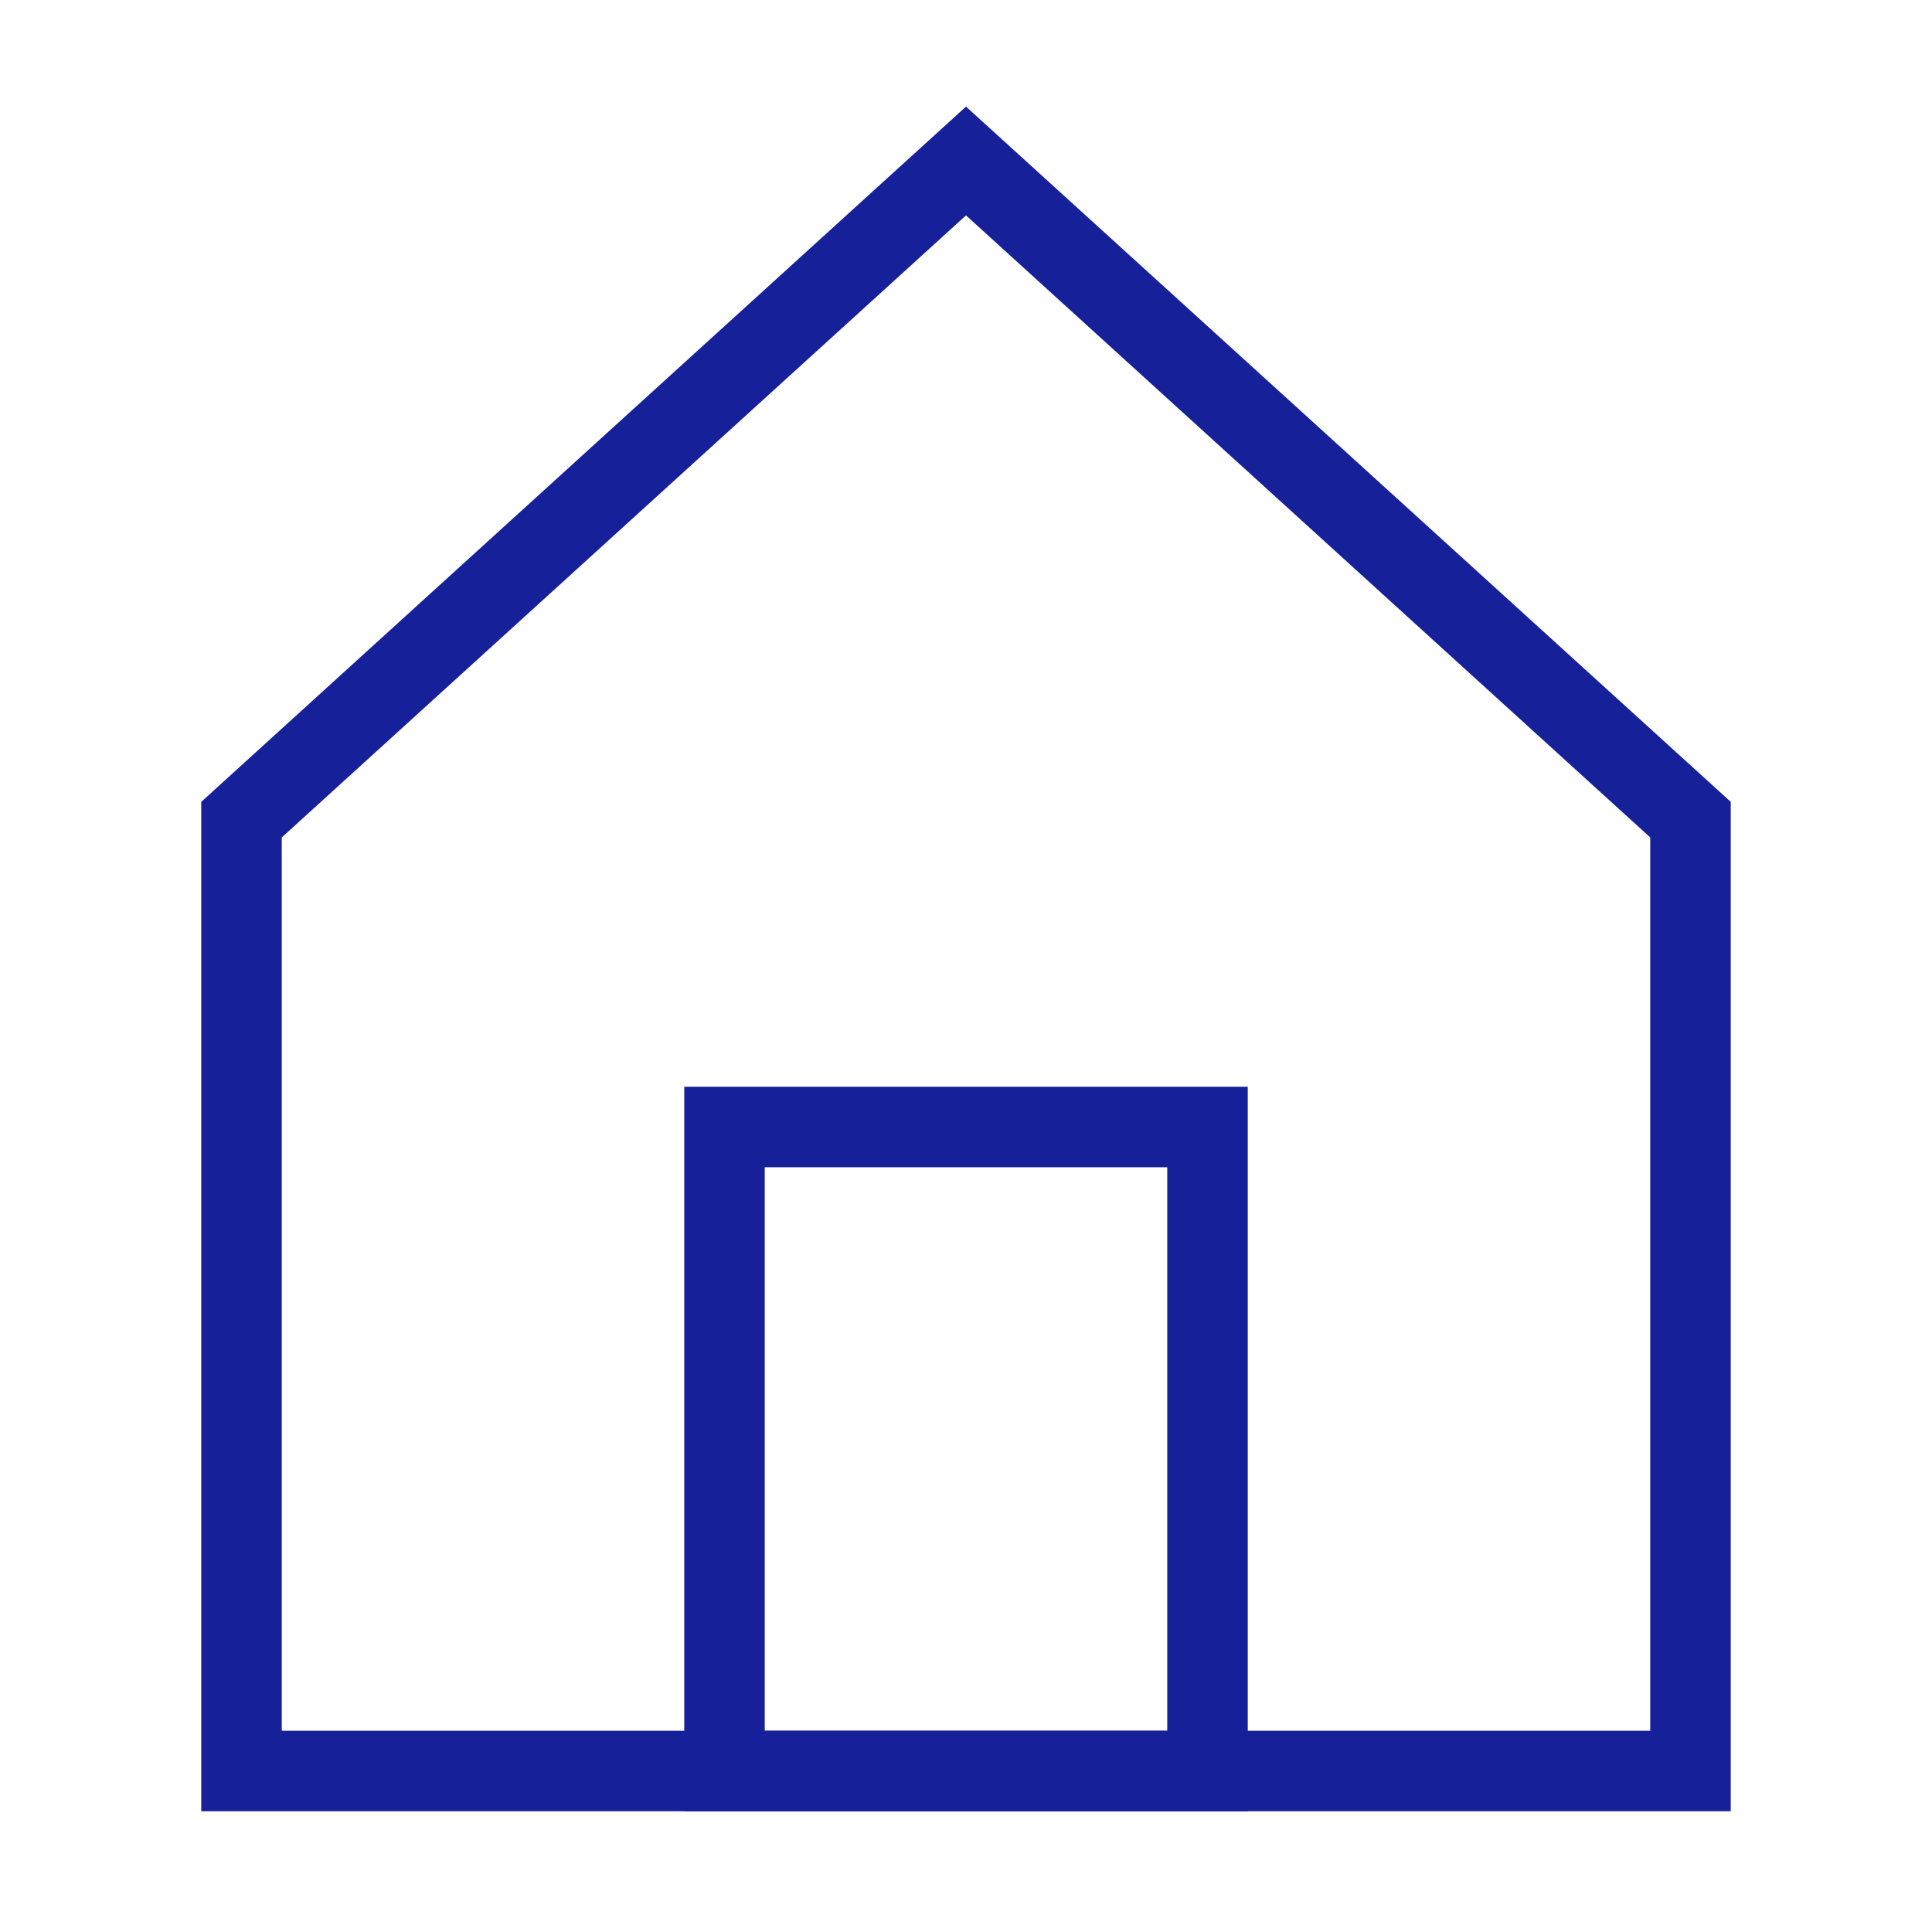 <?xml version="1.0" encoding="UTF-8"?>
<svg xmlns="http://www.w3.org/2000/svg" role="img" width="48px" height="48px" viewBox="0 0 24 24" aria-labelledby="homeAltIconTitle" stroke="#162099" stroke-width="1" stroke-linecap="square" stroke-linejoin="miter" fill="none" color="#162099">
  <title id="homeAltIconTitle">Home</title>
  <path d="M3 10.182V22h18V10.182L12 2z"></path>
  <rect width="6" height="8" x="9" y="14"></rect>
</svg>
